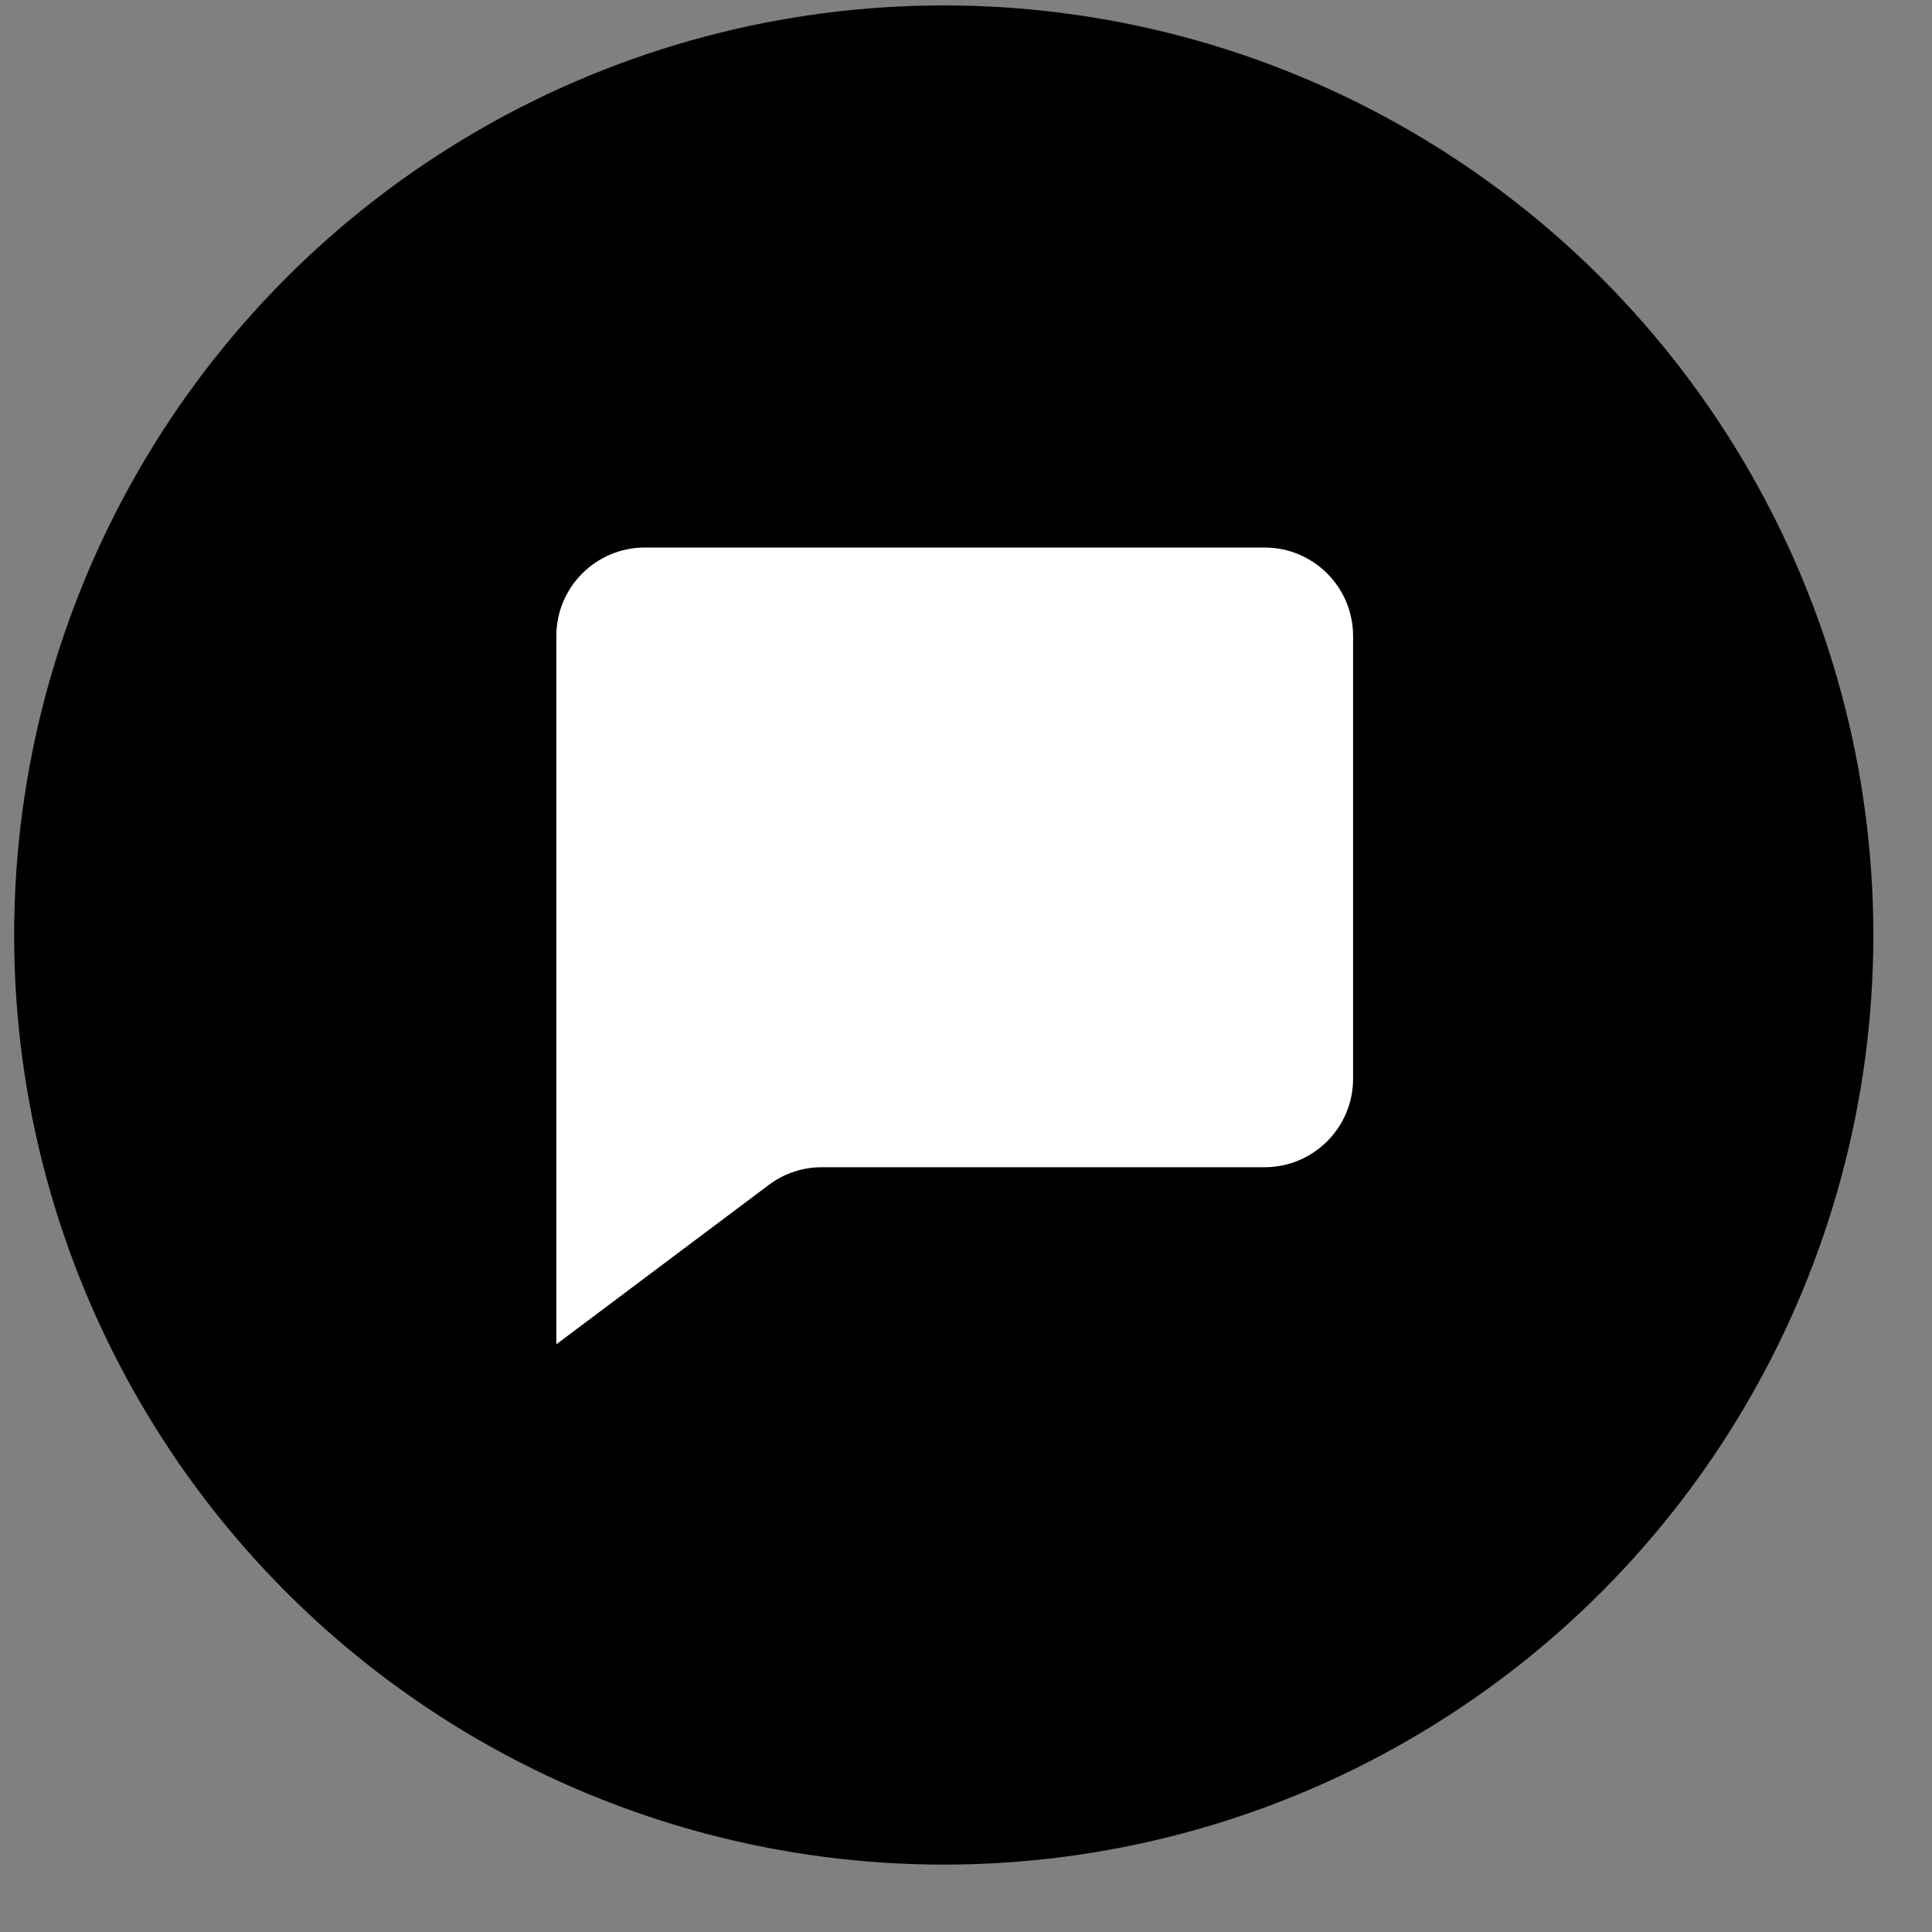 <svg width="25" height="25" viewBox="0 0 25 25" fill="none" xmlns="http://www.w3.org/2000/svg">
<rect x="0" y="0" width="25" height="25" fill="#808080" stroke="none"/>
<circle cx="12.212" cy="12.099" r="12.029" fill="#D4767F" style="fill:#D4767F;fill:color(display-p3 0.831 0.463 0.498);fill-opacity:1;"/>
<path d="M7.199 17.395V8.23C7.199 7.598 7.712 7.085 8.344 7.085H16.363C16.996 7.085 17.509 7.598 17.509 8.23V13.958C17.509 14.591 16.996 15.104 16.363 15.104H10.636C10.387 15.103 10.146 15.184 9.948 15.333L7.199 17.395ZM8.344 8.23V15.104L9.567 14.187C9.765 14.038 10.006 13.958 10.254 13.958H16.363V8.23H8.344Z" fill="white" style="fill:white;fill-opacity:1;"/>
<path d="M7.771 7.658H16.936V14.531H9.298L7.771 16.059V7.658Z" fill="white" style="fill:white;fill-opacity:1;"/>
</svg>
